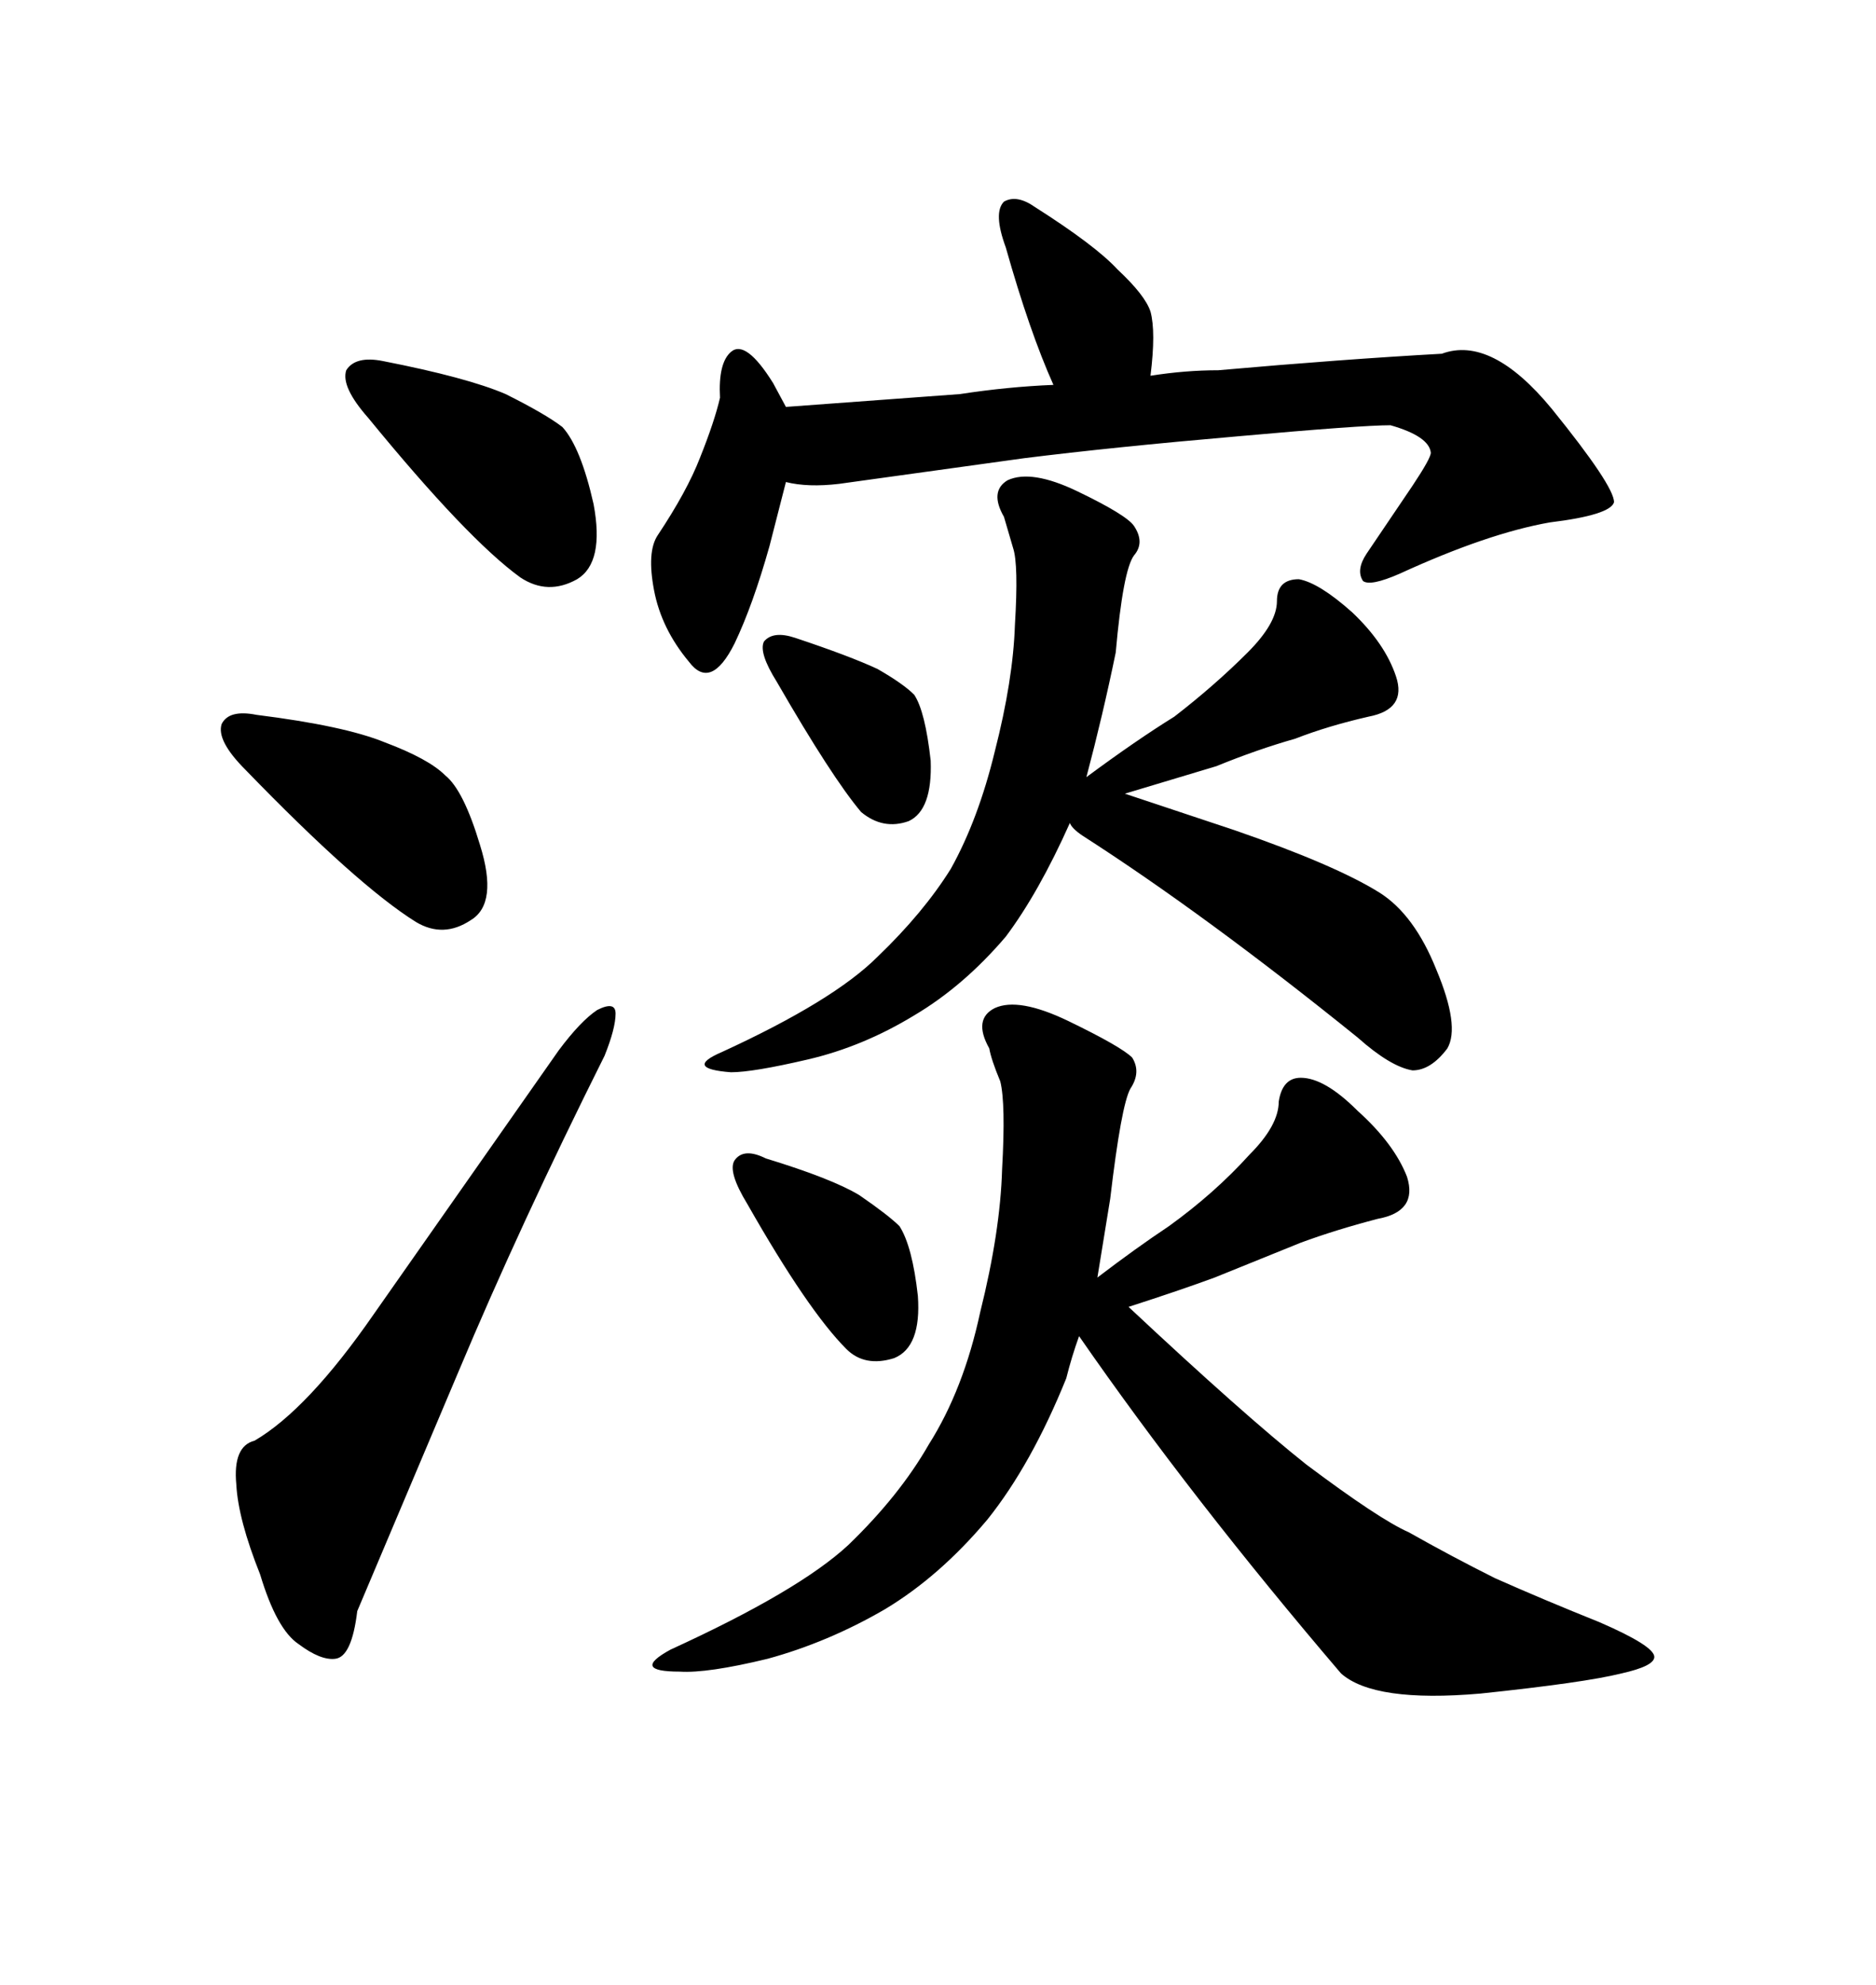 <svg xmlns="http://www.w3.org/2000/svg" xmlns:xlink="http://www.w3.org/1999/xlink" width="300" height="317.285"><path d="M117.48 102.83L117.48 102.83Q113.67 110.45 110.16 105.76L110.16 105.76Q105.76 100.49 104.59 94.34L104.59 94.34Q103.42 88.18 105.18 85.55L105.18 85.55Q109.86 78.52 111.91 73.24L111.91 73.24Q114.26 67.38 115.14 63.57L115.14 63.57Q114.84 58.01 116.89 56.25L116.89 56.25Q119.24 54.20 123.63 61.23L123.63 61.23L125.68 65.04L153.52 62.99Q161.13 61.82 168.46 61.52L168.46 61.52Q164.65 53.03 160.84 39.55L160.84 39.55Q158.79 33.98 160.55 32.23L160.55 32.23Q162.60 31.05 165.53 33.11L165.53 33.11Q175.20 39.26 178.71 43.07L178.71 43.07Q183.11 47.17 183.98 49.80L183.98 49.80Q184.86 53.03 183.98 60.06L183.98 60.06Q189.55 59.18 194.82 59.18L194.82 59.18Q214.75 57.42 230.57 56.54L230.57 56.54Q238.48 53.61 248.14 65.33L248.14 65.33Q258.11 77.64 258.11 80.27L258.11 80.27Q257.52 82.32 247.85 83.50L247.85 83.50Q237.89 85.25 223.83 91.70L223.83 91.70Q219.14 93.75 217.97 92.87L217.97 92.87Q216.80 91.11 218.55 88.48L218.55 88.48L225.88 77.64Q228.81 73.24 228.81 72.36L228.81 72.36Q228.52 69.73 222.36 67.97L222.36 67.97Q217.68 67.97 198.05 69.73L198.05 69.73Q177.83 71.48 163.77 73.24L163.77 73.24L134.18 77.34Q129.20 77.93 125.68 77.05L125.68 77.05L123.05 87.30Q120.41 96.68 117.48 102.83ZM127.15 101.95L127.15 101.95Q135.94 104.88 140.33 106.93L140.33 106.93Q144.43 109.28 146.19 111.04L146.19 111.04Q147.95 113.67 148.83 121.58L148.83 121.58Q149.12 129.49 145.31 131.25L145.31 131.25Q141.21 132.71 137.70 129.79L137.70 129.79Q133.01 124.22 124.22 108.98L124.22 108.98Q121.29 104.30 122.17 102.54L122.17 102.54Q123.63 100.78 127.15 101.95ZM140.33 152.93L140.33 152.93Q147.66 145.90 152.05 138.87L152.05 138.87Q156.45 130.96 159.08 120.12L159.08 120.12Q162.01 108.69 162.30 99.90L162.30 99.90Q162.89 90.23 162.01 87.60L162.01 87.60L160.55 82.62Q158.20 78.52 161.13 76.76L161.13 76.76Q164.94 75 172.27 78.52L172.27 78.52Q180.18 82.32 181.35 84.08L181.35 84.08Q183.11 86.72 181.35 88.77L181.35 88.77Q179.59 91.11 178.42 104.30L178.42 104.30Q176.37 114.26 173.73 124.22L173.73 124.22Q181.64 118.36 187.79 114.55L187.79 114.55Q194.24 109.57 199.51 104.30L199.51 104.30Q204.20 99.61 204.20 96.09L204.20 96.09Q204.20 92.58 207.71 92.58L207.71 92.58Q210.94 93.16 216.21 97.85L216.21 97.85Q221.48 102.83 223.24 108.11L223.24 108.11Q225 113.38 218.85 114.55L218.85 114.55Q212.40 116.02 207.13 118.07L207.13 118.07Q200.98 119.82 194.53 122.46L194.53 122.46L179.88 126.86L197.46 132.71Q213.57 138.28 220.61 142.68L220.61 142.68Q226.17 146.19 229.69 154.98L229.69 154.98Q233.50 164.06 231.45 167.58L231.45 167.58Q228.81 171.09 225.88 171.09L225.88 171.09Q222.36 170.51 217.09 165.82L217.09 165.82Q192.77 146.19 173.14 133.59L173.14 133.59Q171.39 132.42 171.09 131.54L171.09 131.54Q166.11 142.68 160.84 149.71L160.84 149.71Q154.10 157.62 146.19 162.30L146.19 162.30Q137.99 167.29 129.20 169.34L129.20 169.34Q120.41 171.39 116.89 171.39L116.89 171.39Q109.28 170.80 115.43 168.16L115.43 168.16Q133.30 159.96 140.33 152.93ZM122.46 185.16L122.46 185.16Q133.01 188.38 137.40 191.02L137.40 191.02Q142.09 194.24 143.85 196.00L143.85 196.00Q145.90 199.22 146.78 207.13L146.78 207.13Q147.36 215.33 142.97 217.09L142.97 217.09Q138.28 218.55 135.35 215.63L135.35 215.63Q129.20 209.47 119.53 192.48L119.53 192.48Q116.31 187.21 117.48 185.45L117.48 185.45Q118.95 183.40 122.46 185.16ZM172.56 213.57L172.56 213.57Q171.39 216.80 170.51 220.31L170.51 220.31Q164.94 234.08 157.91 242.87L157.91 242.87Q150.29 251.95 141.50 257.23L141.50 257.23Q132.42 262.50 122.75 265.14L122.75 265.14Q113.09 267.48 108.69 267.19L108.69 267.19Q100.78 267.19 107.23 263.67L107.23 263.67Q127.73 254.30 135.64 246.97L135.64 246.97Q143.85 239.06 148.54 230.86L148.54 230.86Q154.10 222.07 156.74 209.77L156.74 209.77Q159.96 196.88 160.25 186.91L160.25 186.91Q160.84 176.37 159.96 172.85L159.96 172.85Q158.50 169.34 158.20 167.58L158.20 167.58Q155.57 162.89 159.08 161.13L159.08 161.13Q162.89 159.38 170.80 163.18L170.80 163.18Q179.30 167.29 181.05 169.04L181.05 169.04Q182.52 171.39 180.76 174.02L180.76 174.02Q179.30 176.66 177.54 191.60L177.54 191.60L175.49 204.20Q181.64 199.51 186.91 196.00L186.91 196.00Q194.24 190.72 199.80 184.57L199.80 184.57Q204.49 179.88 204.49 176.07L204.49 176.07Q205.08 172.27 208.01 172.27L208.01 172.27Q211.82 172.27 217.09 177.54L217.09 177.54Q222.95 182.81 225 188.09L225 188.09Q226.76 193.65 220.31 194.82L220.31 194.82Q213.57 196.58 208.01 198.63L208.01 198.63L194.24 204.20Q188.67 206.25 180.47 208.89L180.47 208.89Q198.93 226.17 208.89 234.08L208.89 234.08Q220.61 242.87 225.29 244.92L225.29 244.92Q232.03 248.73 239.06 252.25L239.06 252.25Q246.97 255.76 255.76 259.28L255.76 259.28Q264.55 263.09 264.55 264.84L264.55 264.84Q264.55 266.31 259.28 267.48L259.28 267.48Q253.42 268.95 236.72 270.70L236.72 270.70Q219.73 272.17 214.45 267.48L214.45 267.48Q190.43 239.36 172.56 213.57ZM40.72 230.27L40.72 230.27Q49.22 225.29 59.77 210.06L59.77 210.06L89.36 167.87Q92.87 163.18 95.51 161.43L95.51 161.43Q98.44 159.96 98.44 162.01L98.44 162.01Q98.44 164.36 96.68 168.75L96.68 168.75Q83.20 195.70 73.24 219.43L73.24 219.43L57.13 257.52Q56.25 264.84 53.61 265.14L53.61 265.14Q51.27 265.43 47.75 262.79L47.75 262.79Q44.24 260.45 41.60 251.66L41.60 251.66Q38.09 242.87 37.79 237.30L37.79 237.30Q37.21 231.15 40.72 230.27ZM41.02 114.26L41.02 114.26Q55.08 116.02 61.52 118.65L61.52 118.65Q68.55 121.29 71.19 123.93L71.19 123.93Q74.12 126.27 76.76 135.06L76.76 135.06Q79.69 144.43 75.29 147.07L75.29 147.07Q70.90 150 66.50 147.36L66.50 147.36Q57.13 141.50 39.26 123.05L39.26 123.05Q34.57 118.36 35.45 115.72L35.45 115.72Q36.62 113.38 41.02 114.26ZM61.23 57.71L61.23 57.71Q74.71 60.35 80.86 62.99L80.86 62.99Q87.30 66.21 89.94 68.26L89.94 68.26Q92.87 71.48 94.92 80.57L94.92 80.57Q96.68 89.94 92.29 92.58L92.29 92.58Q87.60 95.21 83.20 92.29L83.20 92.29Q74.71 86.13 58.89 66.80L58.89 66.80Q54.49 61.82 55.37 59.18L55.37 59.18Q56.84 56.84 61.23 57.71Z"/></svg>